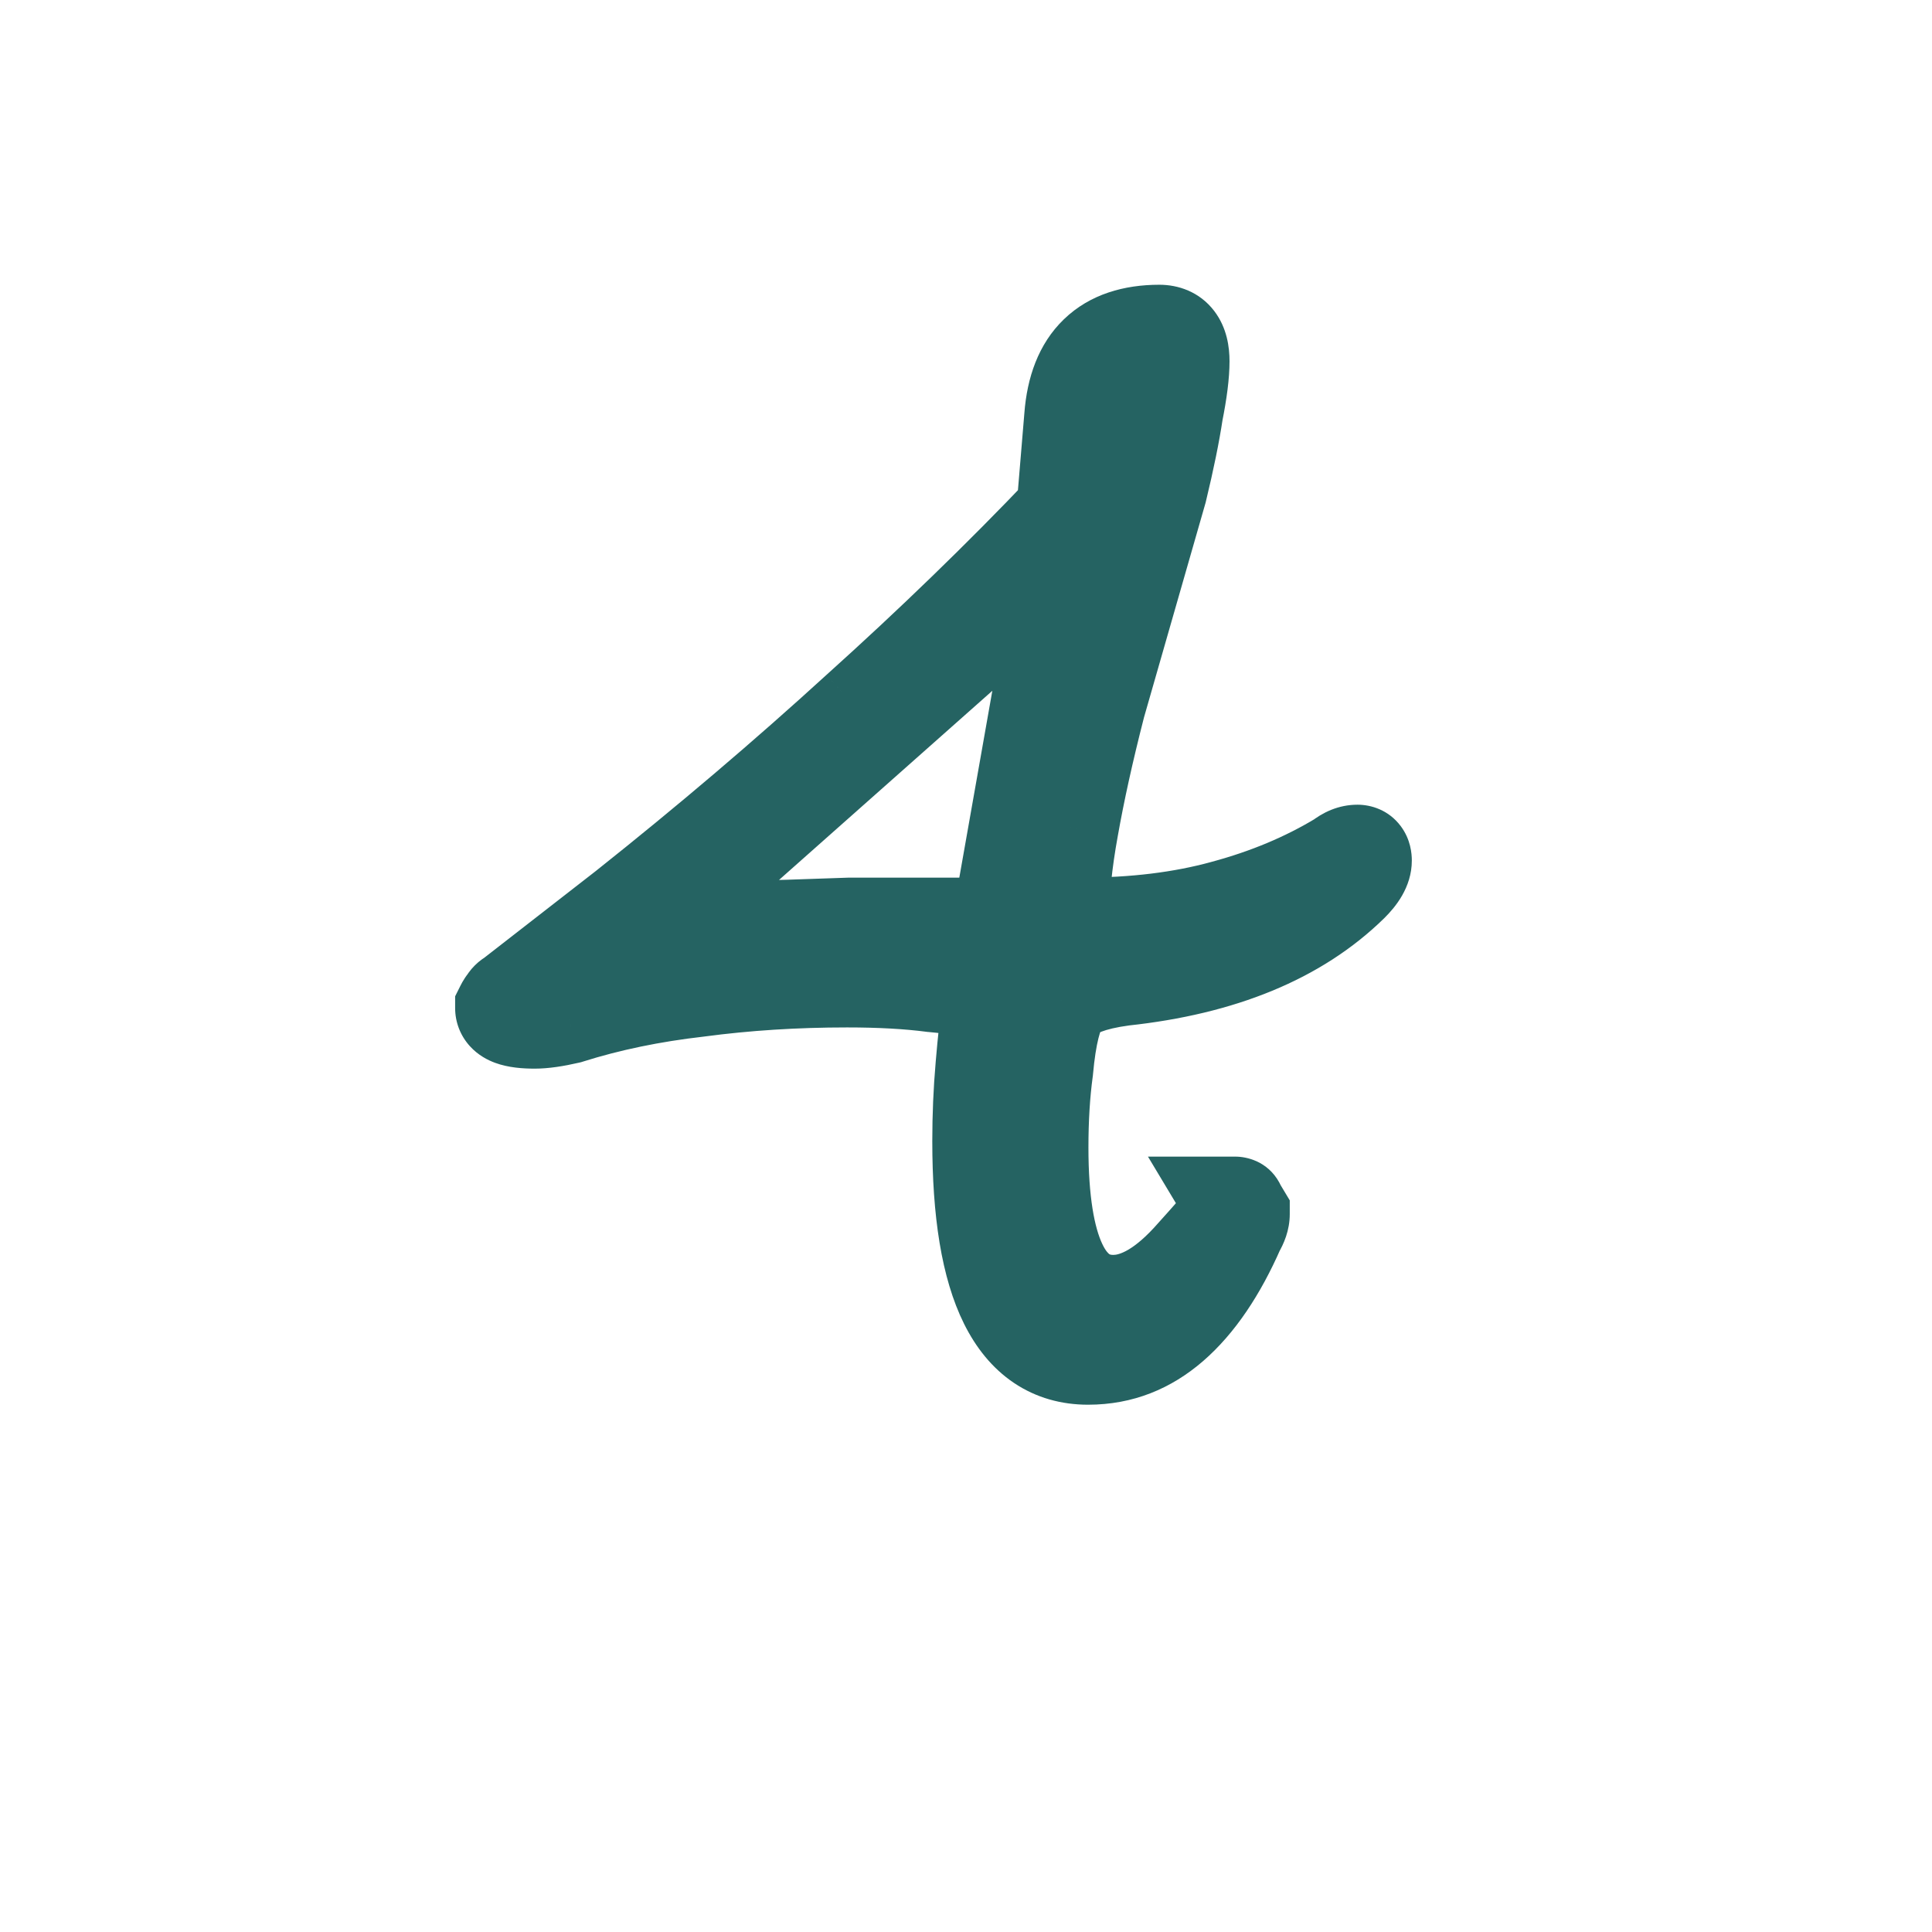 <svg xmlns="http://www.w3.org/2000/svg" width="78" height="78" viewBox="0 0 78 78" fill="none"><path d="M43.927 54.712C41.068 54.712 39.639 51.832 39.639 46.072C39.639 45.048 39.682 44.045 39.767 43.064C39.852 42.04 39.959 41.059 40.087 40.12C39.447 39.907 38.636 39.757 37.655 39.672C36.674 39.544 35.522 39.48 34.199 39.48C32.108 39.48 30.103 39.608 28.183 39.864C26.306 40.077 24.556 40.44 22.935 40.952C22.38 41.08 21.932 41.144 21.591 41.144C20.78 41.144 20.375 40.995 20.375 40.696C20.418 40.611 20.46 40.547 20.503 40.504C20.546 40.419 20.61 40.355 20.695 40.312L25.303 36.728C28.631 34.083 31.767 31.416 34.711 28.728C37.698 26.04 40.471 23.352 43.031 20.664L43.351 16.824C43.522 14.605 44.674 13.496 46.807 13.496C47.362 13.496 47.639 13.859 47.639 14.584C47.639 15.096 47.554 15.779 47.383 16.632C47.255 17.485 47.042 18.531 46.743 19.768L44.247 28.472C43.778 30.307 43.415 31.949 43.159 33.4C42.903 34.808 42.775 36.067 42.775 37.176C43.116 37.347 43.415 37.432 43.671 37.432C45.804 37.432 47.724 37.197 49.431 36.728C51.18 36.259 52.759 35.597 54.167 34.744C54.38 34.573 54.594 34.488 54.807 34.488C54.935 34.488 54.999 34.573 54.999 34.744C54.999 35 54.828 35.299 54.487 35.64C52.354 37.731 49.303 38.989 45.335 39.416C44.055 39.587 43.223 39.907 42.839 40.376C42.498 40.845 42.263 41.784 42.135 43.192C42.007 44.131 41.943 45.176 41.943 46.328C41.943 50.552 42.946 52.664 44.951 52.664C46.018 52.664 47.127 52.003 48.279 50.68C49.474 49.357 50.007 48.696 49.879 48.696L50.071 49.016C50.071 49.187 50.007 49.379 49.879 49.592C48.386 53.005 46.402 54.712 43.927 54.712ZM26.071 37.624C28.119 37.624 30.871 37.56 34.327 37.432H40.407L43.031 22.584L26.071 37.624Z" fill="#256362"></path><path d="M39.767 43.064L41.76 43.237L41.76 43.23L39.767 43.064ZM40.087 40.12L42.069 40.39L42.293 38.747L40.719 38.223L40.087 40.12ZM37.655 39.672L37.396 41.655L37.439 41.661L37.482 41.664L37.655 39.672ZM28.183 39.864L28.409 41.851L28.428 41.849L28.447 41.846L28.183 39.864ZM22.935 40.952L23.385 42.901L23.462 42.883L23.537 42.859L22.935 40.952ZM20.375 40.696L18.586 39.802L18.375 40.224V40.696H20.375ZM20.503 40.504L21.917 41.918L22.147 41.689L22.292 41.398L20.503 40.504ZM20.695 40.312L21.589 42.101L21.767 42.012L21.923 41.891L20.695 40.312ZM25.303 36.728L26.531 38.307L26.539 38.3L26.547 38.294L25.303 36.728ZM34.711 28.728L33.373 27.241L33.368 27.246L33.362 27.251L34.711 28.728ZM43.031 20.664L44.479 22.043L44.965 21.533L45.024 20.83L43.031 20.664ZM43.351 16.824L45.344 16.99L45.345 16.977L43.351 16.824ZM47.383 16.632L45.422 16.24L45.412 16.287L45.405 16.335L47.383 16.632ZM46.743 19.768L48.666 20.319L48.677 20.279L48.687 20.237L46.743 19.768ZM44.247 28.472L42.325 27.921L42.316 27.948L42.309 27.976L44.247 28.472ZM43.159 33.4L45.127 33.758L45.129 33.748L43.159 33.4ZM42.775 37.176H40.775V38.412L41.881 38.965L42.775 37.176ZM49.431 36.728L48.913 34.796L48.901 34.8L49.431 36.728ZM54.167 34.744L55.204 36.454L55.315 36.387L55.416 36.306L54.167 34.744ZM54.487 35.64L55.887 37.068L55.894 37.061L55.901 37.054L54.487 35.64ZM45.335 39.416L45.121 37.428L45.096 37.43L45.071 37.434L45.335 39.416ZM42.839 40.376L41.291 39.109L41.255 39.154L41.221 39.2L42.839 40.376ZM42.135 43.192L44.117 43.462L44.123 43.418L44.127 43.373L42.135 43.192ZM48.279 50.68L46.795 49.339L46.783 49.353L46.771 49.366L48.279 50.68ZM49.879 48.696V46.696H46.347L48.164 49.725L49.879 48.696ZM50.071 49.016H52.071V48.462L51.786 47.987L50.071 49.016ZM49.879 49.592L48.164 48.563L48.098 48.673L48.047 48.79L49.879 49.592ZM26.071 37.624L24.744 36.128L20.801 39.624H26.071V37.624ZM34.327 37.432V35.432H34.29L34.253 35.433L34.327 37.432ZM40.407 37.432V39.432H42.084L42.377 37.78L40.407 37.432ZM43.031 22.584L45.001 22.932L46 17.278L41.704 21.088L43.031 22.584ZM43.927 52.712C43.565 52.712 43.337 52.627 43.166 52.512C42.981 52.388 42.743 52.147 42.502 51.663C41.994 50.639 41.639 48.851 41.639 46.072H37.639C37.639 49.053 37.998 51.585 38.919 53.441C39.394 54.397 40.049 55.236 40.936 55.832C41.837 56.437 42.859 56.712 43.927 56.712V52.712ZM41.639 46.072C41.639 45.104 41.679 44.159 41.76 43.237L37.775 42.891C37.684 43.932 37.639 44.992 37.639 46.072H41.639ZM41.76 43.23C41.843 42.238 41.946 41.291 42.069 40.39L38.105 39.85C37.972 40.826 37.862 41.842 37.774 42.898L41.76 43.23ZM40.719 38.223C39.88 37.943 38.901 37.773 37.828 37.679L37.482 41.664C38.371 41.742 39.014 41.871 39.455 42.017L40.719 38.223ZM37.914 37.689C36.824 37.547 35.581 37.48 34.199 37.48V41.48C35.462 41.48 36.524 41.541 37.396 41.655L37.914 37.689ZM34.199 37.48C32.027 37.48 29.933 37.613 27.919 37.882L28.447 41.846C30.273 41.603 32.19 41.48 34.199 41.48V37.48ZM27.957 37.877C25.966 38.103 24.089 38.49 22.333 39.045L23.537 42.859C25.023 42.39 26.645 42.052 28.409 41.851L27.957 37.877ZM22.485 39.003C21.994 39.117 21.714 39.144 21.591 39.144V43.144C22.151 43.144 22.766 43.044 23.385 42.901L22.485 39.003ZM21.591 39.144C21.252 39.144 21.235 39.105 21.37 39.155C21.45 39.185 21.695 39.286 21.934 39.55C22.212 39.857 22.375 40.269 22.375 40.696H18.375C18.375 41.273 18.589 41.815 18.968 42.234C19.308 42.61 19.705 42.805 19.988 42.909C20.529 43.108 21.119 43.144 21.591 43.144V39.144ZM22.164 41.59C22.157 41.605 22.137 41.642 22.103 41.693C22.07 41.743 22.01 41.825 21.917 41.918L19.089 39.09C18.832 39.346 18.676 39.622 18.586 39.802L22.164 41.59ZM22.292 41.398C22.141 41.7 21.891 41.95 21.589 42.101L19.801 38.523C19.328 38.759 18.95 39.137 18.714 39.61L22.292 41.398ZM21.923 41.891L26.531 38.307L24.075 35.149L19.467 38.733L21.923 41.891ZM26.547 38.294C29.909 35.622 33.08 32.926 36.059 30.205L33.362 27.251C30.454 29.906 27.353 32.544 24.058 35.162L26.547 38.294ZM36.049 30.215C39.071 27.495 41.881 24.771 44.479 22.043L41.583 19.285C39.061 21.933 36.325 24.585 33.373 27.241L36.049 30.215ZM45.024 20.83L45.344 16.99L41.358 16.658L41.038 20.498L45.024 20.83ZM45.345 16.977C45.408 16.166 45.625 15.87 45.73 15.769C45.823 15.68 46.08 15.496 46.807 15.496V11.496C45.4 11.496 44.015 11.867 42.956 12.887C41.909 13.895 41.465 15.264 41.357 16.671L45.345 16.977ZM46.807 15.496C46.73 15.496 46.569 15.483 46.372 15.397C46.162 15.306 45.978 15.16 45.842 14.983C45.598 14.663 45.639 14.42 45.639 14.584H49.639C49.639 14.023 49.541 13.235 49.02 12.553C48.42 11.769 47.558 11.496 46.807 11.496V15.496ZM45.639 14.584C45.639 14.905 45.582 15.439 45.422 16.24L49.344 17.024C49.525 16.118 49.639 15.287 49.639 14.584H45.639ZM45.405 16.335C45.289 17.11 45.09 18.094 44.799 19.299L48.687 20.237C48.994 18.967 49.221 17.86 49.361 16.929L45.405 16.335ZM44.821 19.217L42.325 27.921L46.169 29.023L48.666 20.319L44.821 19.217ZM42.309 27.976C41.831 29.847 41.456 31.54 41.189 33.052L45.129 33.748C45.374 32.358 45.724 30.766 46.185 28.968L42.309 27.976ZM41.191 33.042C40.92 34.536 40.775 35.918 40.775 37.176H44.775C44.775 36.215 44.886 35.08 45.127 33.758L41.191 33.042ZM41.881 38.965C42.375 39.212 42.99 39.432 43.671 39.432V35.432C43.718 35.432 43.753 35.436 43.775 35.439C43.797 35.443 43.807 35.446 43.804 35.445C43.802 35.444 43.789 35.44 43.766 35.431C43.742 35.422 43.71 35.408 43.669 35.387L41.881 38.965ZM43.671 39.432C45.948 39.432 48.051 39.182 49.961 38.656L48.901 34.8C47.398 35.213 45.66 35.432 43.671 35.432V39.432ZM49.949 38.66C51.863 38.146 53.619 37.415 55.204 36.454L53.13 33.034C51.899 33.78 50.498 34.371 48.913 34.796L49.949 38.66ZM55.416 36.306C55.376 36.338 55.162 36.488 54.807 36.488V32.488C54.025 32.488 53.385 32.809 52.918 33.182L55.416 36.306ZM54.807 36.488C54.383 36.488 53.774 36.316 53.351 35.752C53.009 35.296 52.999 34.851 52.999 34.744H56.999C56.999 34.466 56.957 33.894 56.551 33.352C56.064 32.702 55.359 32.488 54.807 32.488V36.488ZM52.999 34.744C52.999 34.424 53.104 34.221 53.135 34.168C53.165 34.115 53.164 34.135 53.073 34.226L55.901 37.054C56.321 36.635 56.999 35.839 56.999 34.744H52.999ZM53.087 34.212C51.368 35.896 48.792 37.033 45.121 37.428L45.549 41.404C49.814 40.946 53.339 39.565 55.887 37.068L53.087 34.212ZM45.071 37.434C44.338 37.531 43.644 37.682 43.033 37.917C42.435 38.147 41.782 38.509 41.291 39.109L44.387 41.642C44.279 41.774 44.235 41.741 44.469 41.651C44.69 41.566 45.052 41.471 45.599 41.398L45.071 37.434ZM41.221 39.2C40.832 39.735 40.61 40.373 40.467 40.947C40.316 41.55 40.213 42.247 40.143 43.011L44.127 43.373C44.185 42.729 44.263 42.252 44.347 41.917C44.438 41.553 44.505 41.486 44.456 41.552L41.221 39.2ZM40.153 42.922C40.011 43.967 39.943 45.104 39.943 46.328H43.943C43.943 45.248 44.003 44.295 44.117 43.462L40.153 42.922ZM39.943 46.328C39.943 48.535 40.195 50.477 40.888 51.938C41.248 52.694 41.76 53.395 42.486 53.905C43.229 54.427 44.078 54.664 44.951 54.664V50.664C44.822 50.664 44.793 50.637 44.784 50.631C44.758 50.613 44.644 50.522 44.502 50.222C44.193 49.571 43.943 48.345 43.943 46.328H39.943ZM44.951 54.664C46.88 54.664 48.493 53.479 49.787 51.994L46.771 49.366C45.761 50.526 45.156 50.664 44.951 50.664V54.664ZM49.763 52.021C50.365 51.355 50.828 50.824 51.132 50.447C51.271 50.275 51.433 50.066 51.556 49.865C51.587 49.815 51.763 49.539 51.847 49.167C51.88 49.022 52.013 48.405 51.649 47.742C51.172 46.872 50.319 46.696 49.879 46.696V50.696C49.455 50.696 48.613 50.525 48.142 49.665C47.784 49.013 47.917 48.411 47.945 48.286C47.991 48.085 48.058 47.943 48.081 47.895C48.111 47.832 48.137 47.79 48.146 47.775C48.167 47.74 48.145 47.779 48.018 47.937C47.789 48.221 47.388 48.683 46.795 49.339L49.763 52.021ZM48.164 49.725L48.356 50.045L51.786 47.987L51.594 47.667L48.164 49.725ZM48.071 49.016C48.071 48.851 48.102 48.727 48.126 48.656C48.149 48.586 48.169 48.554 48.164 48.563L51.594 50.621C51.828 50.23 52.071 49.678 52.071 49.016H48.071ZM48.047 48.79C46.688 51.896 45.232 52.712 43.927 52.712V56.712C47.571 56.712 50.083 54.115 51.711 50.394L48.047 48.79ZM26.071 39.624C28.155 39.624 30.935 39.559 34.401 39.431L34.253 35.433C30.807 35.561 28.083 35.624 26.071 35.624V39.624ZM34.327 39.432H40.407V35.432H34.327V39.432ZM42.377 37.78L45.001 22.932L41.062 22.236L38.438 37.084L42.377 37.78ZM41.704 21.088L24.744 36.128L27.398 39.12L44.358 24.08L41.704 21.088Z" fill="#256362"></path></svg>